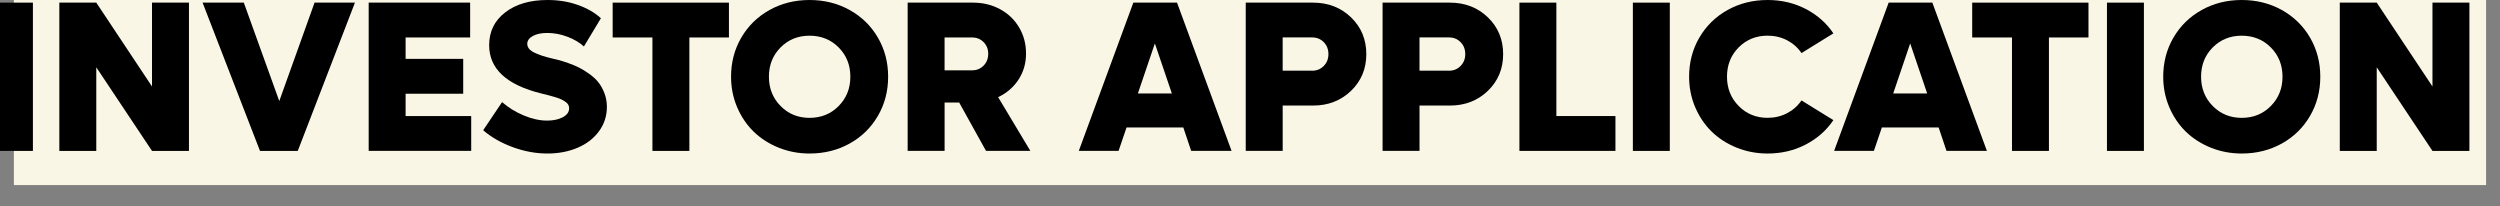 <?xml version="1.0" encoding="utf-8"?>
<!-- Generator: Adobe Illustrator 23.0.2, SVG Export Plug-In . SVG Version: 6.00 Build 0)  -->
<svg version="1.1" id="Layer_1" xmlns="http://www.w3.org/2000/svg" xmlns:xlink="http://www.w3.org/1999/xlink" x="0px" y="0px"
	 viewBox="0 0 1094.17 90.29" style="enable-background:new 0 0 1094.17 90.29;" xml:space="preserve">
<rect x="0" y="0" width="1094.17" height="90.29" fill="#808080" stroke="none"/>
<style type="text/css">
	.st0{fill:#FAF6E5;}
	.st1{enable-background:new    ;}
</style>
<rect x="6.08" class="st0" width="1082" height="81"/>
<g class="st1">
	<path d="M-1.77,66.04V1.15H14.4v64.9H-1.77z"/>
	<path d="M66.53,1.15h16.17v64.9H66.53l-24.39-36.6v36.6H25.97V1.15h16.17l24.39,36.7V1.15z"/>
	<path d="M137.67,1.15h17.68l-25.03,64.9h-16.53L88.66,1.15h18.05l15.52,43.08L137.67,1.15z"/>
	<path d="M177.53,50.79h28.7v15.25h-44.87V1.15h44.41V16.4h-28.25v9.37h25.21v15.25h-25.21V50.79z"/>
	<path d="M239.58,67.19c-5.05,0-10.12-0.93-15.2-2.8c-5.08-1.87-9.38-4.33-12.91-7.39l8.27-12.31c2.79,2.42,5.96,4.37,9.53,5.86
		c3.57,1.49,6.97,2.23,10.22,2.23c2.69,0,4.97-0.49,6.82-1.47c1.85-0.98,2.78-2.28,2.78-3.9c0-0.58-0.12-1.1-0.37-1.56
		c-0.25-0.46-0.66-0.89-1.24-1.29c-0.58-0.4-1.16-0.74-1.75-1.03c-0.58-0.29-1.42-0.6-2.5-0.94c-1.09-0.34-2.02-0.6-2.8-0.8
		c-0.78-0.2-1.91-0.48-3.38-0.85c-15.31-3.74-22.96-10.79-22.96-21.17c0-5.97,2.34-10.75,7.03-14.35C225.8,1.8,231.98,0,239.67,0
		c4.81,0,9.25,0.73,13.34,2.2s7.42,3.4,9.99,5.79l-7.44,12.35c-1.96-1.77-4.39-3.21-7.3-4.29c-2.91-1.09-5.83-1.63-8.77-1.63
		c-2.57,0-4.67,0.44-6.29,1.33c-1.62,0.89-2.43,2.04-2.43,3.44c0,1.5,0.96,2.74,2.87,3.72c1.91,0.98,4.55,1.87,7.92,2.66
		c1.13,0.25,2.18,0.5,3.15,0.76c0.96,0.26,2.31,0.69,4.04,1.29s3.29,1.25,4.68,1.95c1.39,0.71,2.89,1.62,4.48,2.76
		c1.59,1.13,2.92,2.36,3.97,3.67c1.06,1.32,1.94,2.91,2.66,4.78c0.72,1.87,1.08,3.86,1.08,5.97c0,3.98-1.15,7.54-3.45,10.68
		c-2.3,3.14-5.42,5.55-9.37,7.23C248.86,66.35,244.45,67.19,239.58,67.19z"/>
	<path d="M319.03,1.15V16.4h-17.31v49.65h-16.17V16.4h-17.41V1.15H319.03z"/>
	<path d="M354.31,67.19c-4.81,0-9.34-0.87-13.59-2.59s-7.9-4.08-10.93-7.05s-5.43-6.53-7.19-10.68c-1.76-4.15-2.64-8.58-2.64-13.3
		c0-6.28,1.49-11.98,4.48-17.11s7.1-9.15,12.35-12.08C342.03,1.46,347.88,0,354.31,0c6.46,0,12.32,1.46,17.57,4.39
		c5.25,2.92,9.37,6.95,12.35,12.08s4.48,10.83,4.48,17.11c0,6.28-1.49,11.99-4.48,17.13s-7.1,9.18-12.35,12.1
		C366.62,65.73,360.77,67.19,354.31,67.19z M354.31,51.58c5.08,0,9.33-1.72,12.74-5.17s5.12-7.72,5.12-12.84
		c0-5.11-1.71-9.38-5.12-12.81c-3.41-3.43-7.66-5.14-12.74-5.14c-5.05,0-9.28,1.72-12.68,5.14c-3.4,3.43-5.1,7.7-5.1,12.81
		c0,5.11,1.71,9.39,5.12,12.84S349.28,51.58,354.31,51.58z"/>
	<path d="M431.55,66.04L419.8,44.87h-6.38v21.17h-16.17V1.15h28.61c4.35,0,8.29,0.96,11.83,2.87s6.32,4.58,8.34,7.99
		c2.02,3.41,3.03,7.22,3.03,11.41c0,4.26-1.09,8.06-3.28,11.41s-5.17,5.92-8.93,7.69l14.1,23.51H431.55z M413.41,16.4v14.38h12.03
		c2.02,0,3.7-0.69,5.05-2.07c1.35-1.38,2.02-3.11,2.02-5.19c0-2.02-0.67-3.71-2.02-5.08c-1.35-1.36-3.03-2.04-5.05-2.04H413.41z"/>
	<path d="M521.34,66.04L517.9,55.8h-24.85l-3.49,10.24h-17.41l23.88-64.9h19.11l23.88,64.9H521.34z M498.01,40.92h14.88l-7.44-21.91
		L498.01,40.92z"/>
	<path d="M574.66,1.15c6.64,0,12.19,2.15,16.65,6.45c4.46,4.3,6.68,9.67,6.68,16.1c0,6.4-2.23,11.75-6.68,16.05
		c-4.46,4.3-10,6.45-16.65,6.45h-13.27v19.84h-16.17V1.15H574.66z M574.29,30.95c2.02,0,3.71-0.7,5.08-2.09
		c1.36-1.39,2.04-3.11,2.04-5.17c0-2.11-0.68-3.86-2.04-5.24s-3.05-2.07-5.08-2.07h-12.91v14.56H574.29z"/>
	<path d="M634.55,1.15c6.64,0,12.19,2.15,16.65,6.45c4.46,4.3,6.68,9.67,6.68,16.1c0,6.4-2.23,11.75-6.68,16.05
		c-4.46,4.3-10,6.45-16.65,6.45h-13.27v19.84h-16.17V1.15H634.55z M634.18,30.95c2.02,0,3.71-0.7,5.08-2.09
		c1.36-1.39,2.04-3.11,2.04-5.17c0-2.11-0.68-3.86-2.04-5.24s-3.05-2.07-5.08-2.07h-12.91v14.56H634.18z"/>
	<path d="M681.17,50.79h25.86v15.25H665V1.15h16.17V50.79z"/>
	<path d="M714.65,66.04V1.15h16.17v64.9H714.65z"/>
	<path d="M773.62,67.19c-4.81,0-9.34-0.87-13.59-2.59s-7.9-4.08-10.93-7.05s-5.43-6.53-7.19-10.68c-1.76-4.15-2.64-8.58-2.64-13.3
		c0-6.28,1.49-11.98,4.48-17.11s7.1-9.15,12.35-12.08C761.35,1.46,767.19,0,773.62,0c6.06,0,11.61,1.3,16.65,3.9
		c5.04,2.6,9.09,6.17,12.15,10.7l-13.96,8.63c-1.62-2.39-3.73-4.26-6.31-5.6c-2.59-1.35-5.43-2.02-8.52-2.02
		c-5.05,0-9.28,1.72-12.68,5.14c-3.4,3.43-5.1,7.7-5.1,12.81c0,5.11,1.71,9.39,5.12,12.84s7.63,5.17,12.65,5.17
		c3.09,0,5.93-0.67,8.52-2.02c2.59-1.35,4.69-3.21,6.31-5.6l13.96,8.63c-3.06,4.53-7.11,8.1-12.15,10.7
		C785.23,65.89,779.68,67.19,773.62,67.19z"/>
	<path d="M851.92,66.04l-3.44-10.24h-24.85l-3.49,10.24h-17.41l23.88-64.9h19.11l23.88,64.9H851.92z M828.59,40.92h14.88
		l-7.44-21.91L828.59,40.92z"/>
	<path d="M914.06,1.15V16.4h-17.31v49.65h-16.17V16.4h-17.41V1.15H914.06z"/>
	<path d="M922.15,66.04V1.15h16.17v64.9H922.15z"/>
	<path d="M981.12,67.19c-4.81,0-9.34-0.87-13.59-2.59s-7.9-4.08-10.93-7.05s-5.43-6.53-7.19-10.68c-1.76-4.15-2.64-8.58-2.64-13.3
		c0-6.28,1.49-11.98,4.48-17.11s7.1-9.15,12.35-12.08C968.85,1.46,974.69,0,981.12,0c6.46,0,12.32,1.46,17.57,4.39
		c5.25,2.92,9.37,6.95,12.35,12.08s4.48,10.83,4.48,17.11c0,6.28-1.49,11.99-4.48,17.13s-7.1,9.18-12.35,12.1
		C993.43,65.73,987.58,67.19,981.12,67.19z M981.12,51.58c5.08,0,9.33-1.72,12.74-5.17s5.12-7.72,5.12-12.84
		c0-5.11-1.71-9.38-5.12-12.81c-3.41-3.43-7.66-5.14-12.74-5.14c-5.05,0-9.28,1.72-12.68,5.14c-3.4,3.43-5.1,7.7-5.1,12.81
		c0,5.11,1.71,9.39,5.12,12.84S976.1,51.58,981.12,51.58z"/>
	<path d="M1064.61,1.15h16.17v64.9h-16.17l-24.39-36.6v36.6h-16.17V1.15h16.17l24.39,36.7V1.15z"/>
</g>
</svg>
